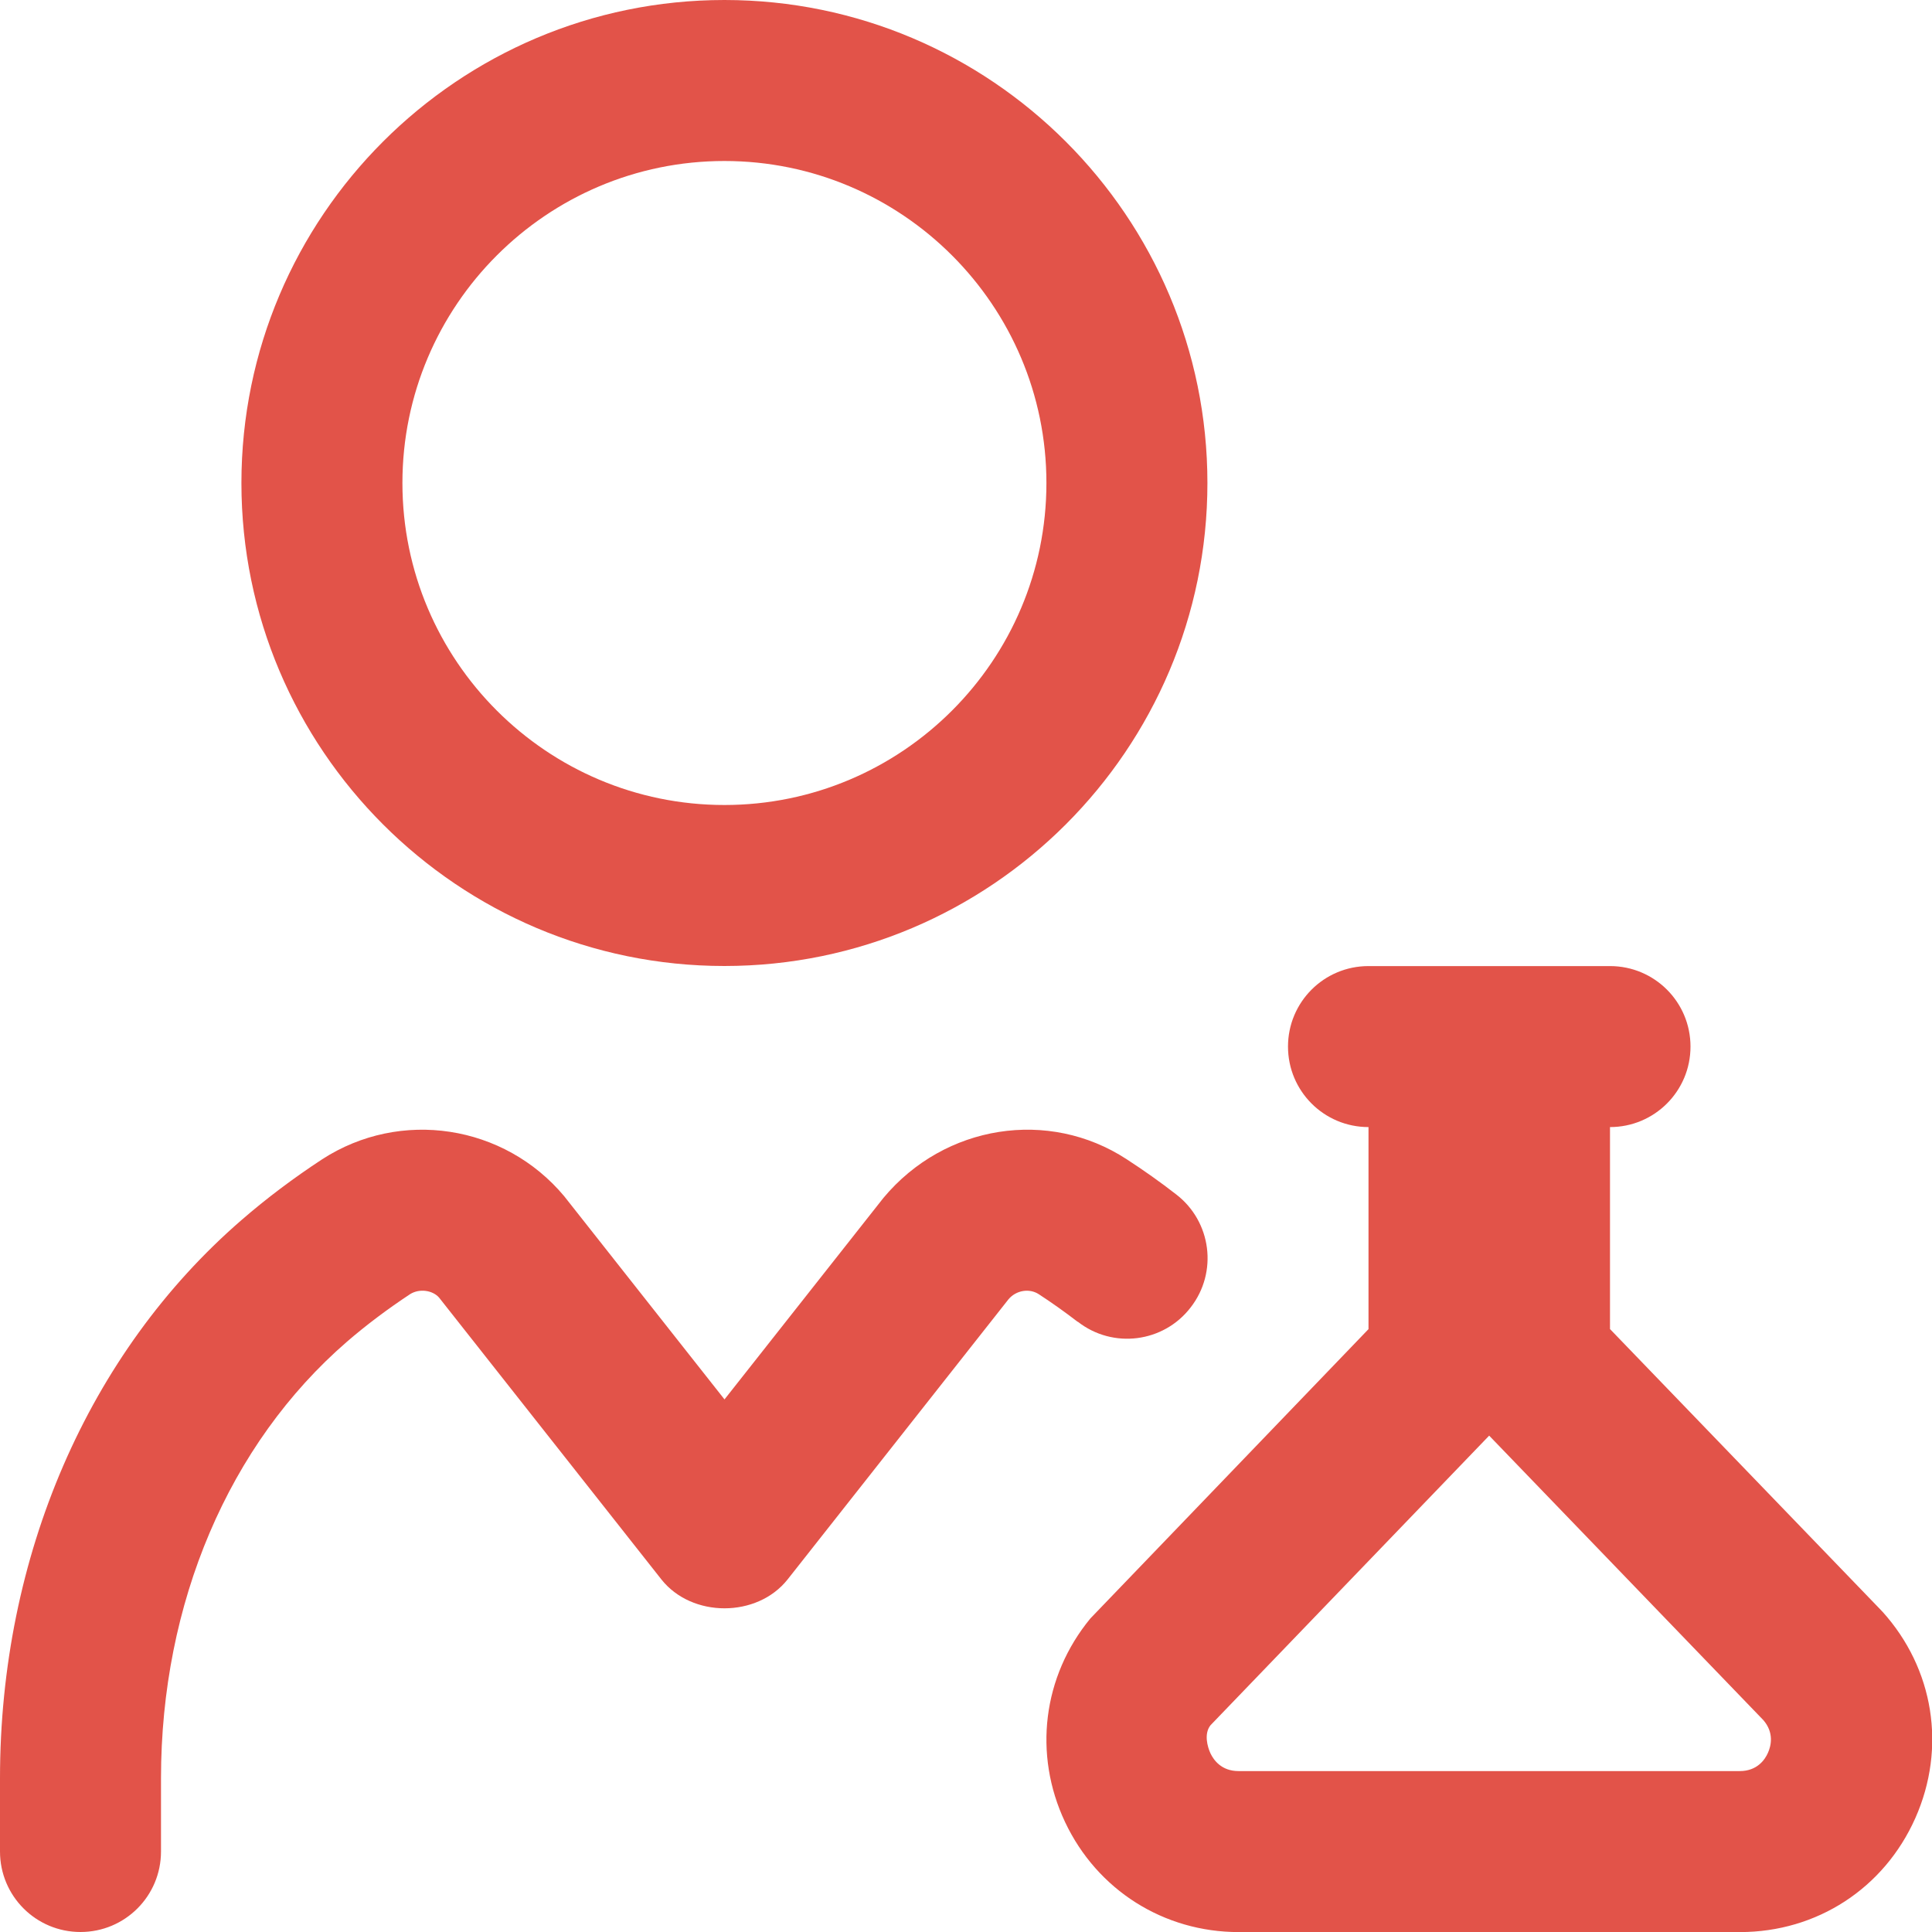 <svg width="24" height="24" viewBox="0 0 24 24" fill="none" xmlns="http://www.w3.org/2000/svg">
<g clip-path="url(#clip0_434_797)">
<path d="M8.999 12C12.308 12 14.999 9.309 14.999 6C14.999 2.691 12.308 0 8.999 0C5.69 0 2.999 2.691 2.999 6C2.999 9.309 5.69 12 8.999 12ZM8.999 2C11.205 2 12.999 3.794 12.999 6C12.999 8.206 11.205 10 8.999 10C6.793 10 4.999 8.206 4.999 6C4.999 3.794 6.793 2 8.999 2ZM23.382 20.019C23.374 20.01 23.367 20.002 23.36 19.995L20 16.51V14.001C20.553 14.001 21 13.554 21 13.001C21 12.448 20.553 12.001 20 12.001H17C16.447 12.001 16 12.448 16 13.001C16 13.554 16.447 14.001 17 14.001V16.511L13.545 20.105C12.953 20.824 12.833 21.793 13.231 22.635C13.629 23.478 14.456 24.001 15.387 24.001H21.614C22.57 24.001 23.405 23.458 23.793 22.585C24.181 21.711 24.024 20.729 23.384 20.02L23.382 20.019ZM21.963 21.772C21.926 21.858 21.829 22.001 21.612 22.001H15.385C15.173 22.001 15.076 21.863 15.037 21.781C14.999 21.699 14.954 21.537 15.037 21.432L18.499 17.834L21.905 21.368C22.041 21.525 22 21.689 21.963 21.772ZM13.387 16.42C13.231 16.3 13.07 16.185 12.904 16.077C12.786 16 12.621 16.029 12.528 16.14L9.785 19.619C9.406 20.099 8.594 20.099 8.215 19.619L5.455 16.12C5.378 16.03 5.214 16.002 5.095 16.076C4.818 16.259 4.552 16.458 4.309 16.668C2.842 17.939 2 19.915 2 22.091V23C2 23.553 1.553 24 1 24C0.447 24 0 23.553 0 23V22.091C0 19.334 1.094 16.807 3 15.156C3.311 14.886 3.647 14.634 4.002 14.401C4.974 13.771 6.263 13.969 7.008 14.859L9 17.384L10.975 14.88C11.736 13.968 13.029 13.769 13.995 14.4C14.208 14.538 14.414 14.684 14.613 14.839C15.05 15.177 15.13 15.805 14.791 16.241C14.455 16.679 13.825 16.76 13.389 16.419L13.387 16.42Z" fill="#DA291C" fill-opacity="0.8"/>
</g>
<defs>
<clipPath id="clip0_434_797">
<rect width="24" height="24" fill="white"/>
</clipPath>
</defs>
</svg>
